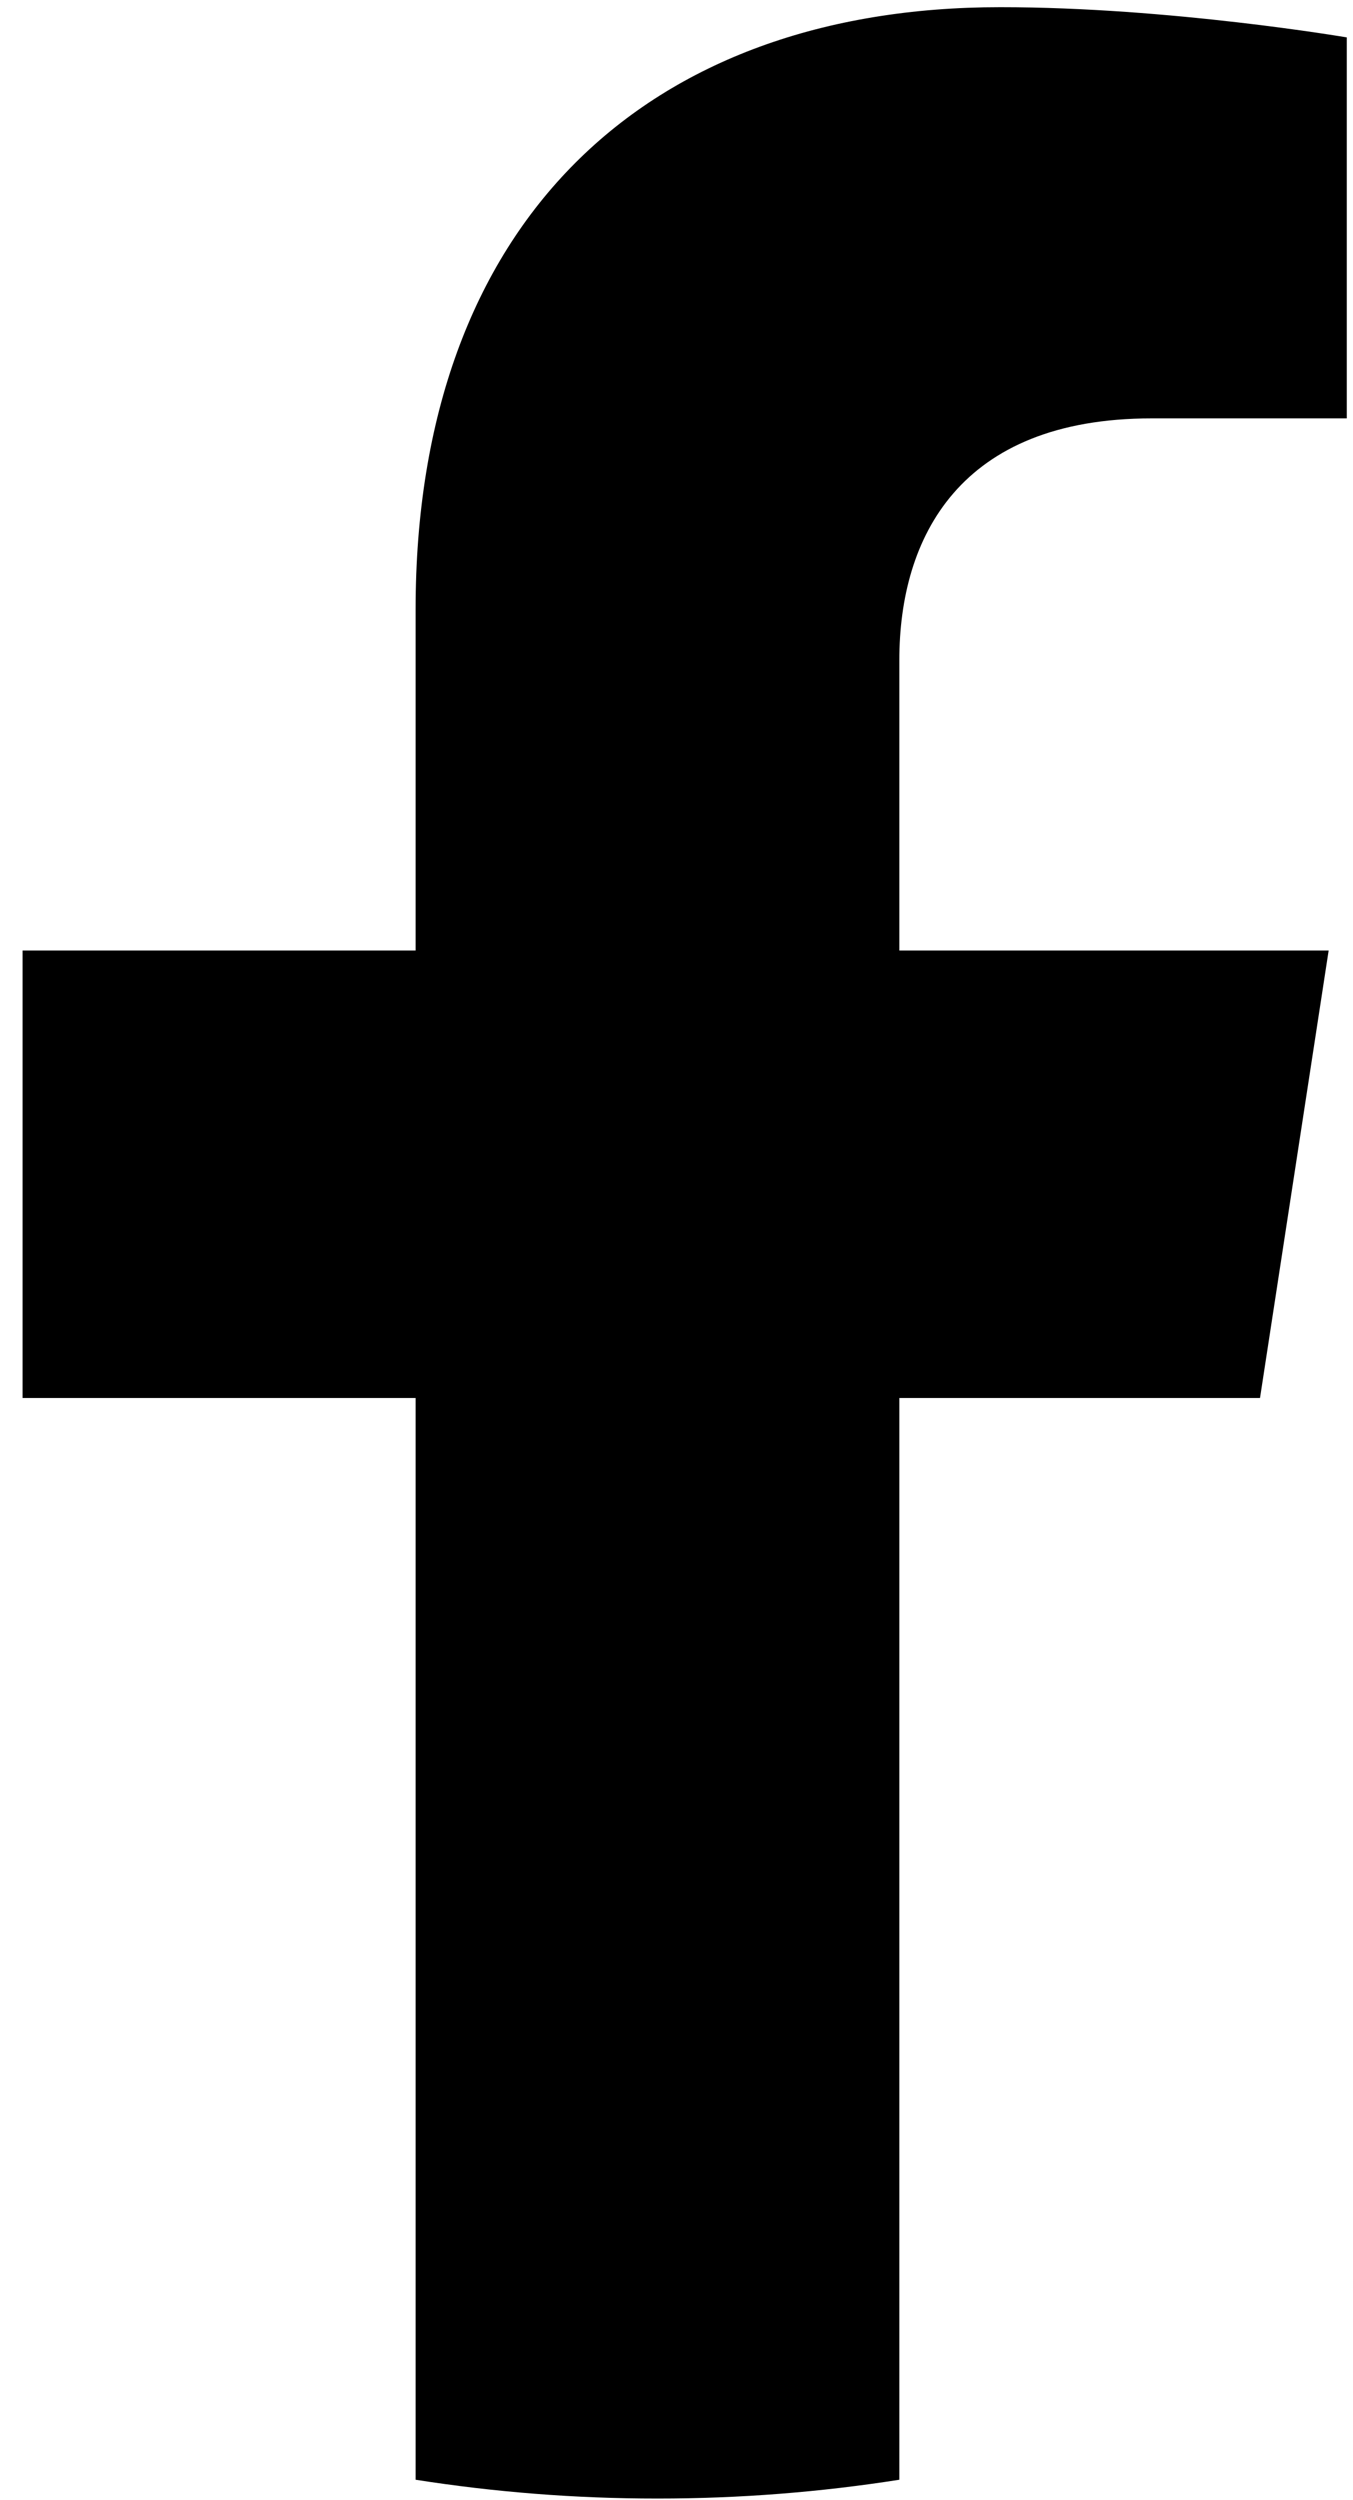 <?xml version="1.0" encoding="UTF-8"?>
<svg width="59px" height="109px" viewBox="0 0 59 109" version="1.1" xmlns="http://www.w3.org/2000/svg" xmlns:xlink="http://www.w3.org/1999/xlink">
    <!-- Generator: Sketch 51.3 (57544) - http://www.bohemiancoding.com/sketch -->
    <title>Fill 74</title>
    <desc>Created with Sketch.</desc>
    <defs></defs>
    <g id="Page-1" stroke="none" stroke-width="1" fill="none" fill-rule="evenodd">
        <g id="v982-d4-01" transform="translate(-123, -234)" fill="#000000">
            <path d="M177.945,294.957 L180.938,275.446 L162.217,275.446 L162.217,262.784 C162.217,257.446 164.832,252.243 173.217,252.243 L181.729,252.243 L181.729,235.631 C181.729,235.631 174.004,234.313 166.619,234.313 C151.201,234.313 141.123,243.658 141.123,260.575 L141.123,275.446 L123.984,275.446 L123.984,294.957 L141.123,294.957 L141.123,342.125 C144.56,342.665 148.082,342.946 151.67,342.946 C155.258,342.946 158.78,342.665 162.217,342.125 L162.217,294.957 L177.945,294.957" id="Fill-74"></path>
        </g>
    </g>
</svg>